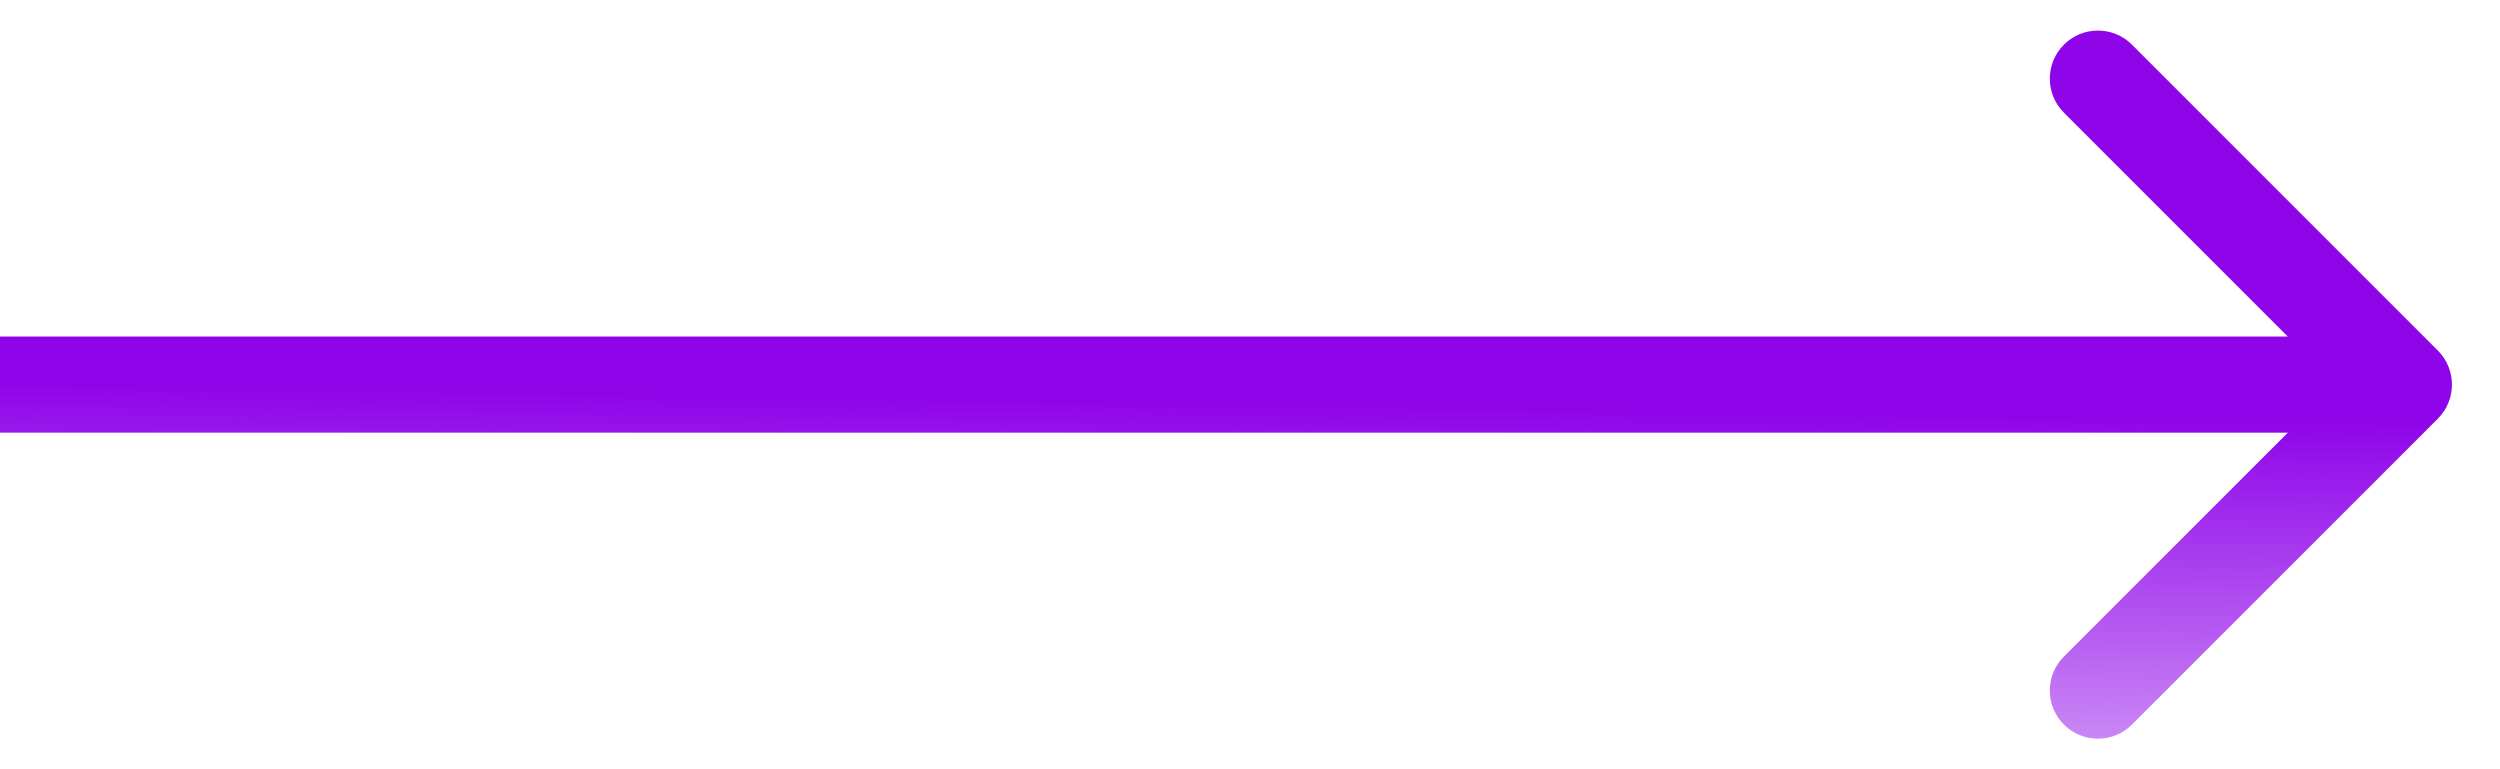 <?xml version="1.0" encoding="UTF-8"?> <svg xmlns="http://www.w3.org/2000/svg" width="26" height="8" viewBox="0 0 26 8" fill="none"> <path d="M25.354 4.354C25.549 4.158 25.549 3.842 25.354 3.646L22.172 0.464C21.976 0.269 21.66 0.269 21.465 0.464C21.269 0.66 21.269 0.976 21.465 1.172L24.293 4L21.465 6.828C21.269 7.024 21.269 7.34 21.465 7.536C21.66 7.731 21.976 7.731 22.172 7.536L25.354 4.354ZM0 4.5H25V3.5H0L0 4.5Z" fill="url(#paint0_linear_131_208)"></path> <defs> <linearGradient id="paint0_linear_131_208" x1="0" y1="4" x2="-0.106" y2="10.411" gradientUnits="userSpaceOnUse"> <stop stop-color="#8F05EA"></stop> <stop offset="1" stop-color="#8F05EA" stop-opacity="0"></stop> </linearGradient> </defs> </svg> 